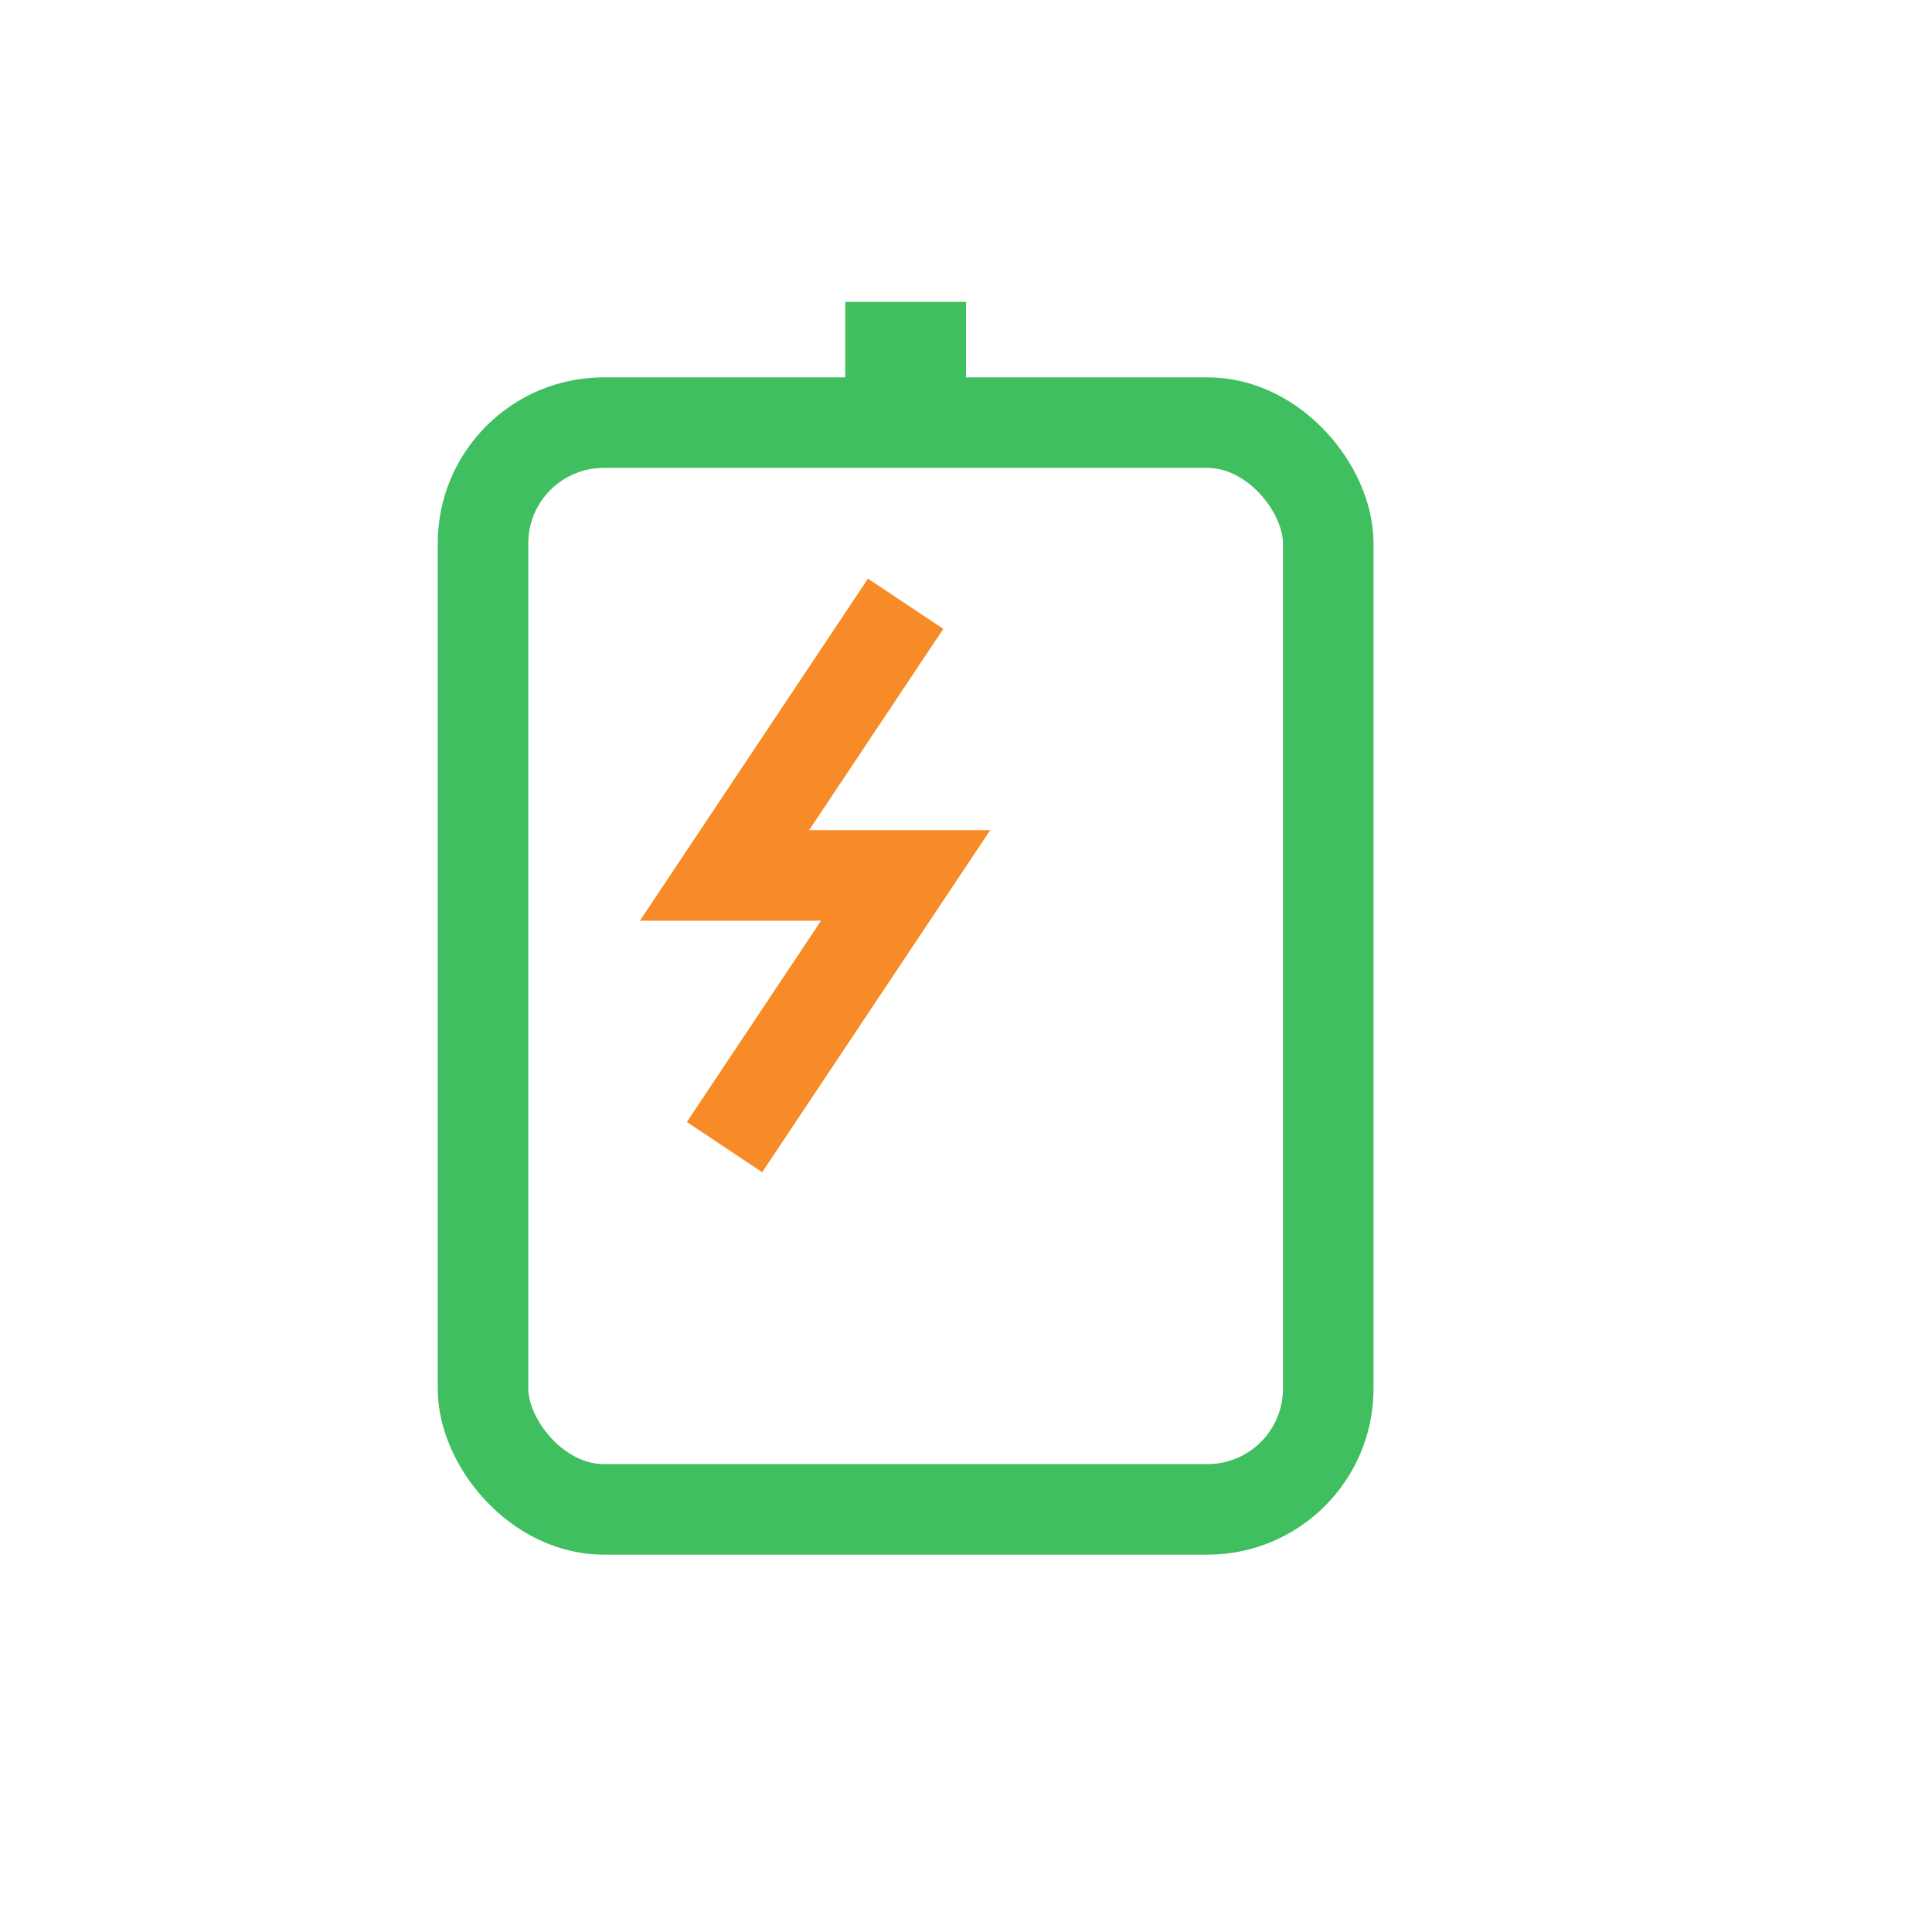 <svg viewBox="0 0 64 64" xmlns="http://www.w3.org/2000/svg">
  <rect x="16" y="14" width="28" height="36" rx="4" ry="4" fill="none" stroke="#3FBF60" stroke-width="3"/>
  <rect x="28" y="10" width="4" height="4" fill="#3FBF60"/>
  <path fill="none" stroke="#F68B28" stroke-width="3" d="M30 20l-6 9h6l-6 9"/>
</svg>
